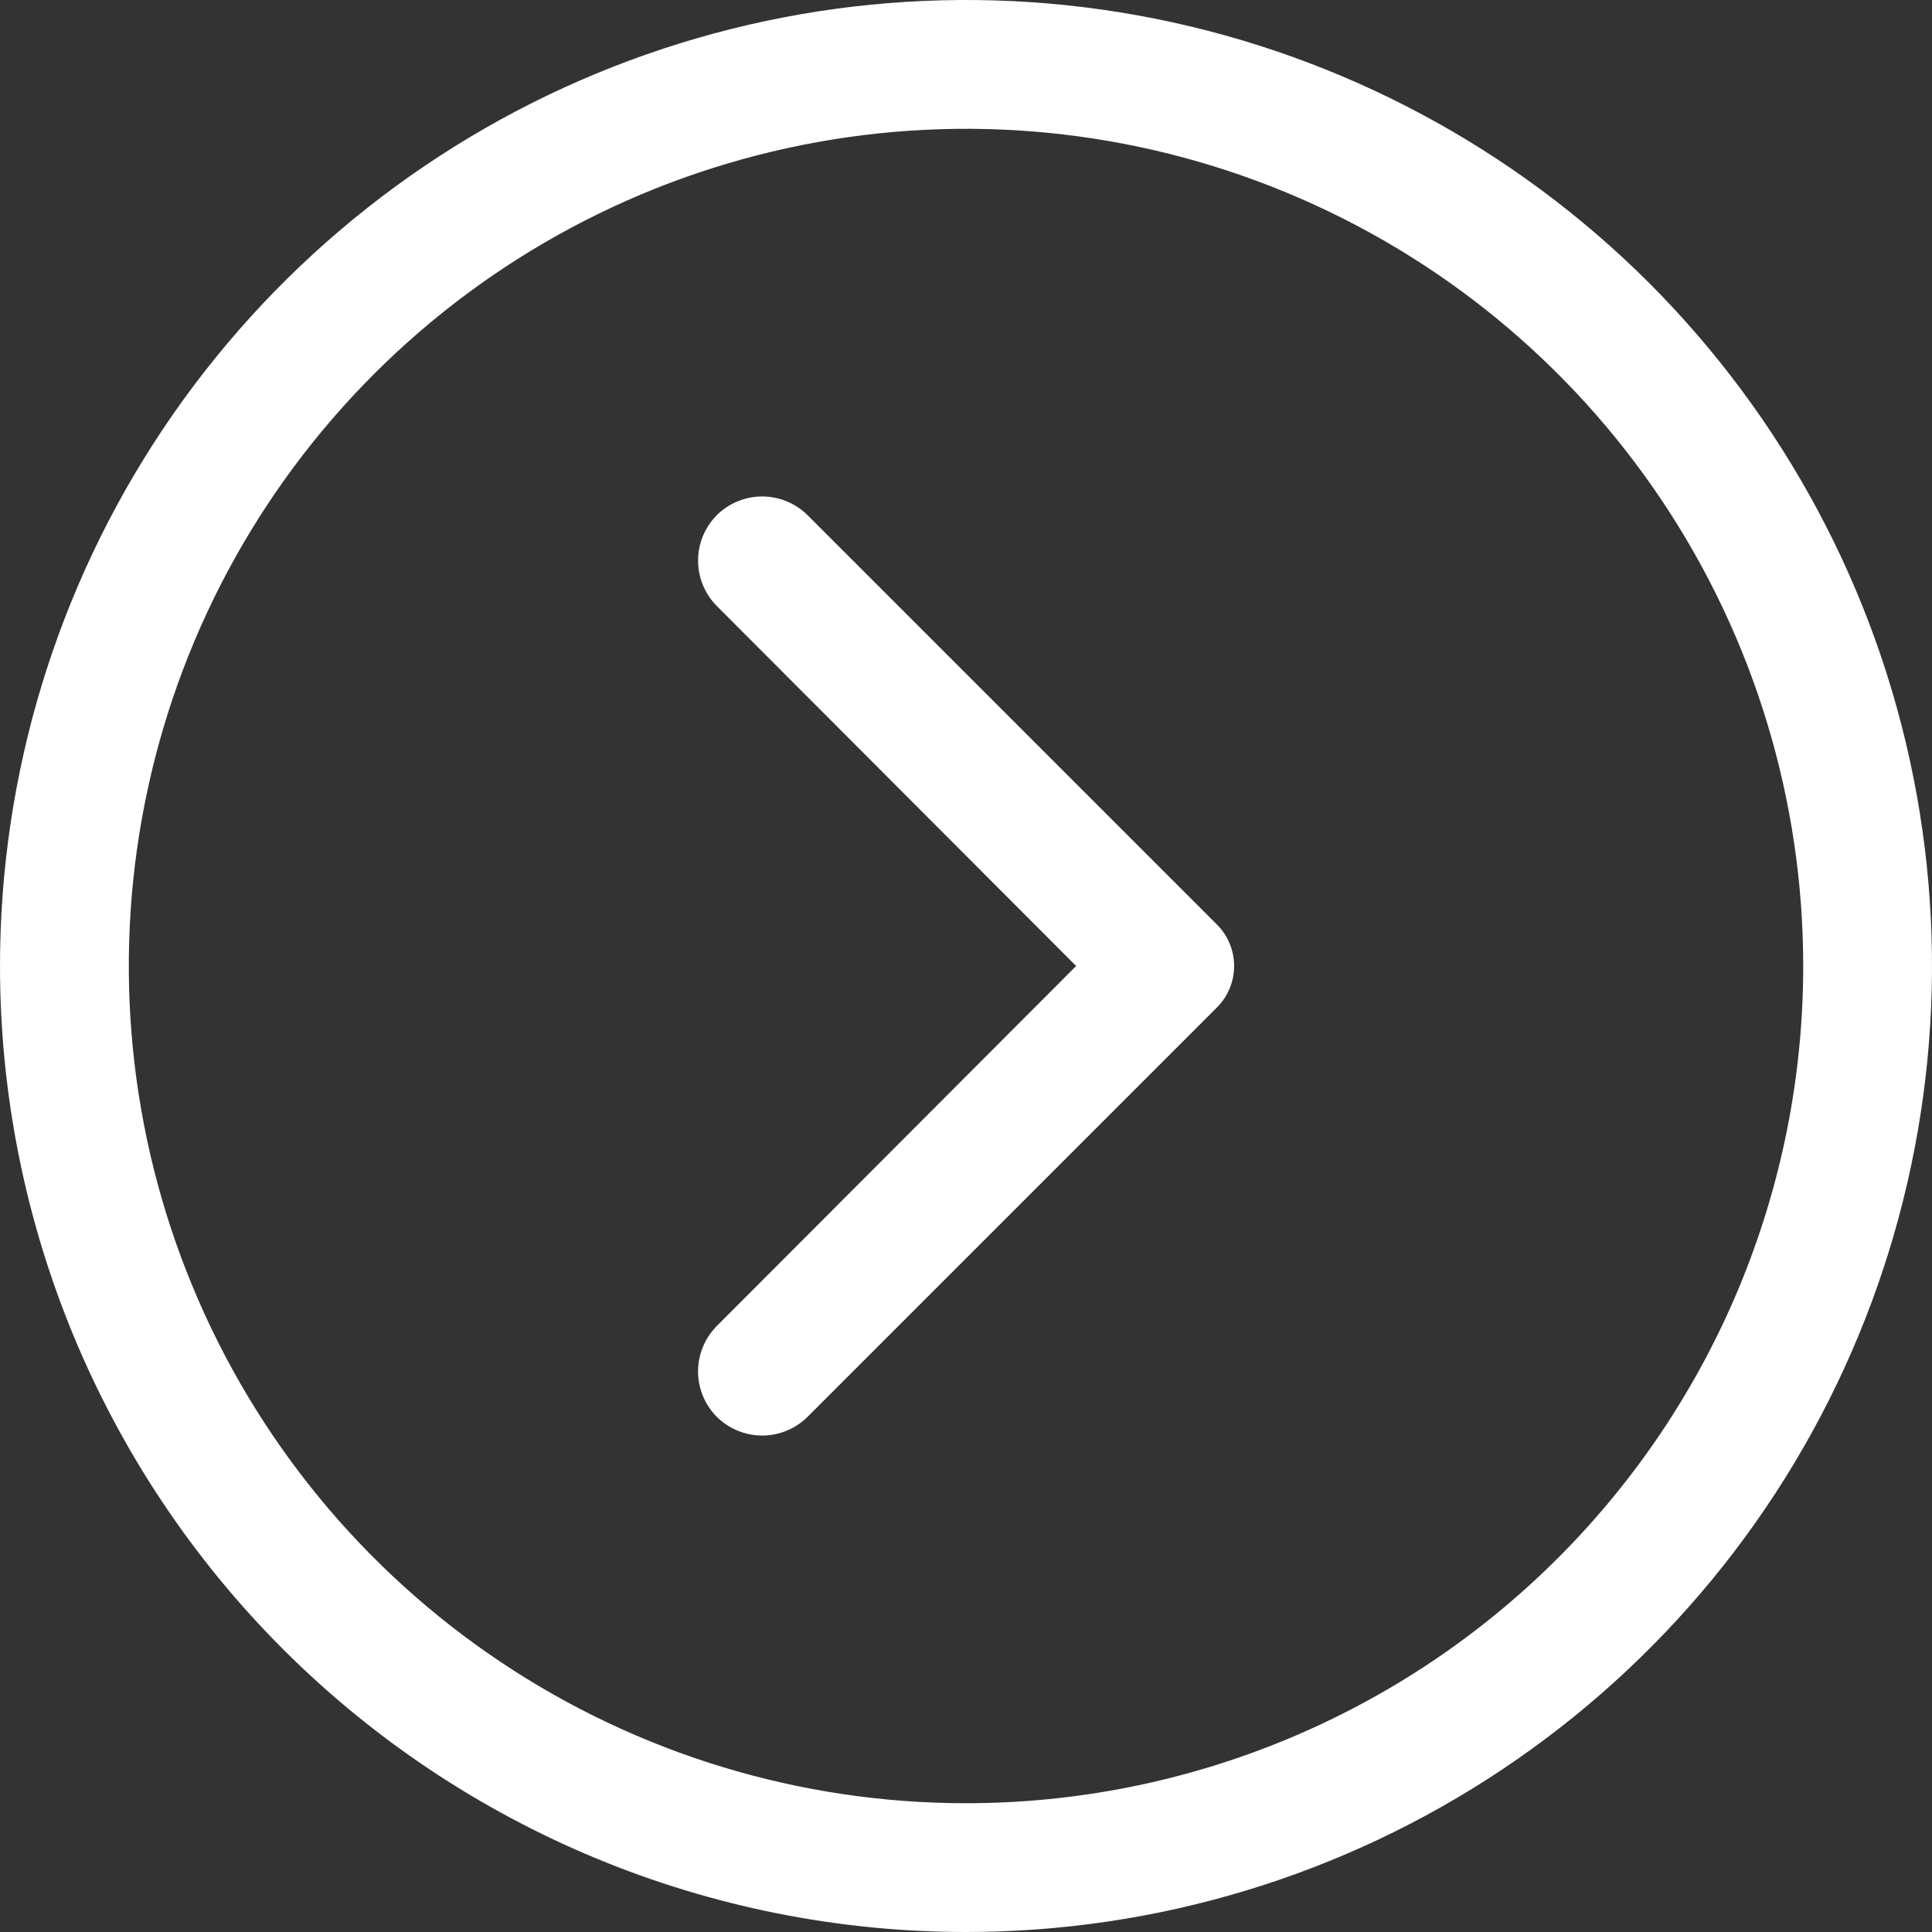 <svg width="32" height="32" viewBox="0 0 32 32" fill="none" xmlns="http://www.w3.org/2000/svg">
<rect x="0" y="0" width="32" height="32" fill="#333333" stroke="none"/>
<path d="M0 16C0 12.835 0.938 9.742 2.696 7.111C4.455 4.48 6.953 2.429 9.877 1.218C12.801 0.007 16.018 -0.31 19.121 0.307C22.225 0.925 25.076 2.449 27.314 4.686C29.551 6.924 31.075 9.775 31.693 12.879C32.31 15.982 31.993 19.199 30.782 22.123C29.571 25.047 27.52 27.545 24.889 29.303C22.258 31.062 19.165 32 16 32C11.757 32 7.687 30.314 4.686 27.314C1.686 24.313 0 20.244 0 16ZM29.867 16C29.867 13.257 29.053 10.576 27.53 8.296C26.006 6.016 23.84 4.238 21.306 3.189C18.773 2.139 15.985 1.865 13.295 2.4C10.605 2.935 8.134 4.255 6.195 6.195C4.255 8.134 2.935 10.605 2.4 13.295C1.865 15.985 2.139 18.773 3.189 21.306C4.238 23.84 6.016 26.006 8.296 27.53C10.576 29.053 13.257 29.867 16 29.867C19.678 29.867 23.205 28.406 25.805 25.805C28.406 23.205 29.867 19.678 29.867 16Z" fill="white"/>
<path d="M11.872 21.963L17.824 16L11.872 10.037C11.674 9.837 11.562 9.567 11.562 9.285C11.562 9.004 11.674 8.733 11.872 8.533C12.072 8.335 12.342 8.223 12.624 8.223C12.906 8.223 13.176 8.335 13.376 8.533L20.16 15.317C20.34 15.499 20.441 15.744 20.441 16C20.441 16.256 20.34 16.501 20.16 16.683L13.376 23.467C13.176 23.665 12.906 23.777 12.624 23.777C12.342 23.777 12.072 23.665 11.872 23.467C11.674 23.267 11.562 22.997 11.562 22.715C11.562 22.433 11.674 22.163 11.872 21.963Z" fill="white"/>
</svg>
